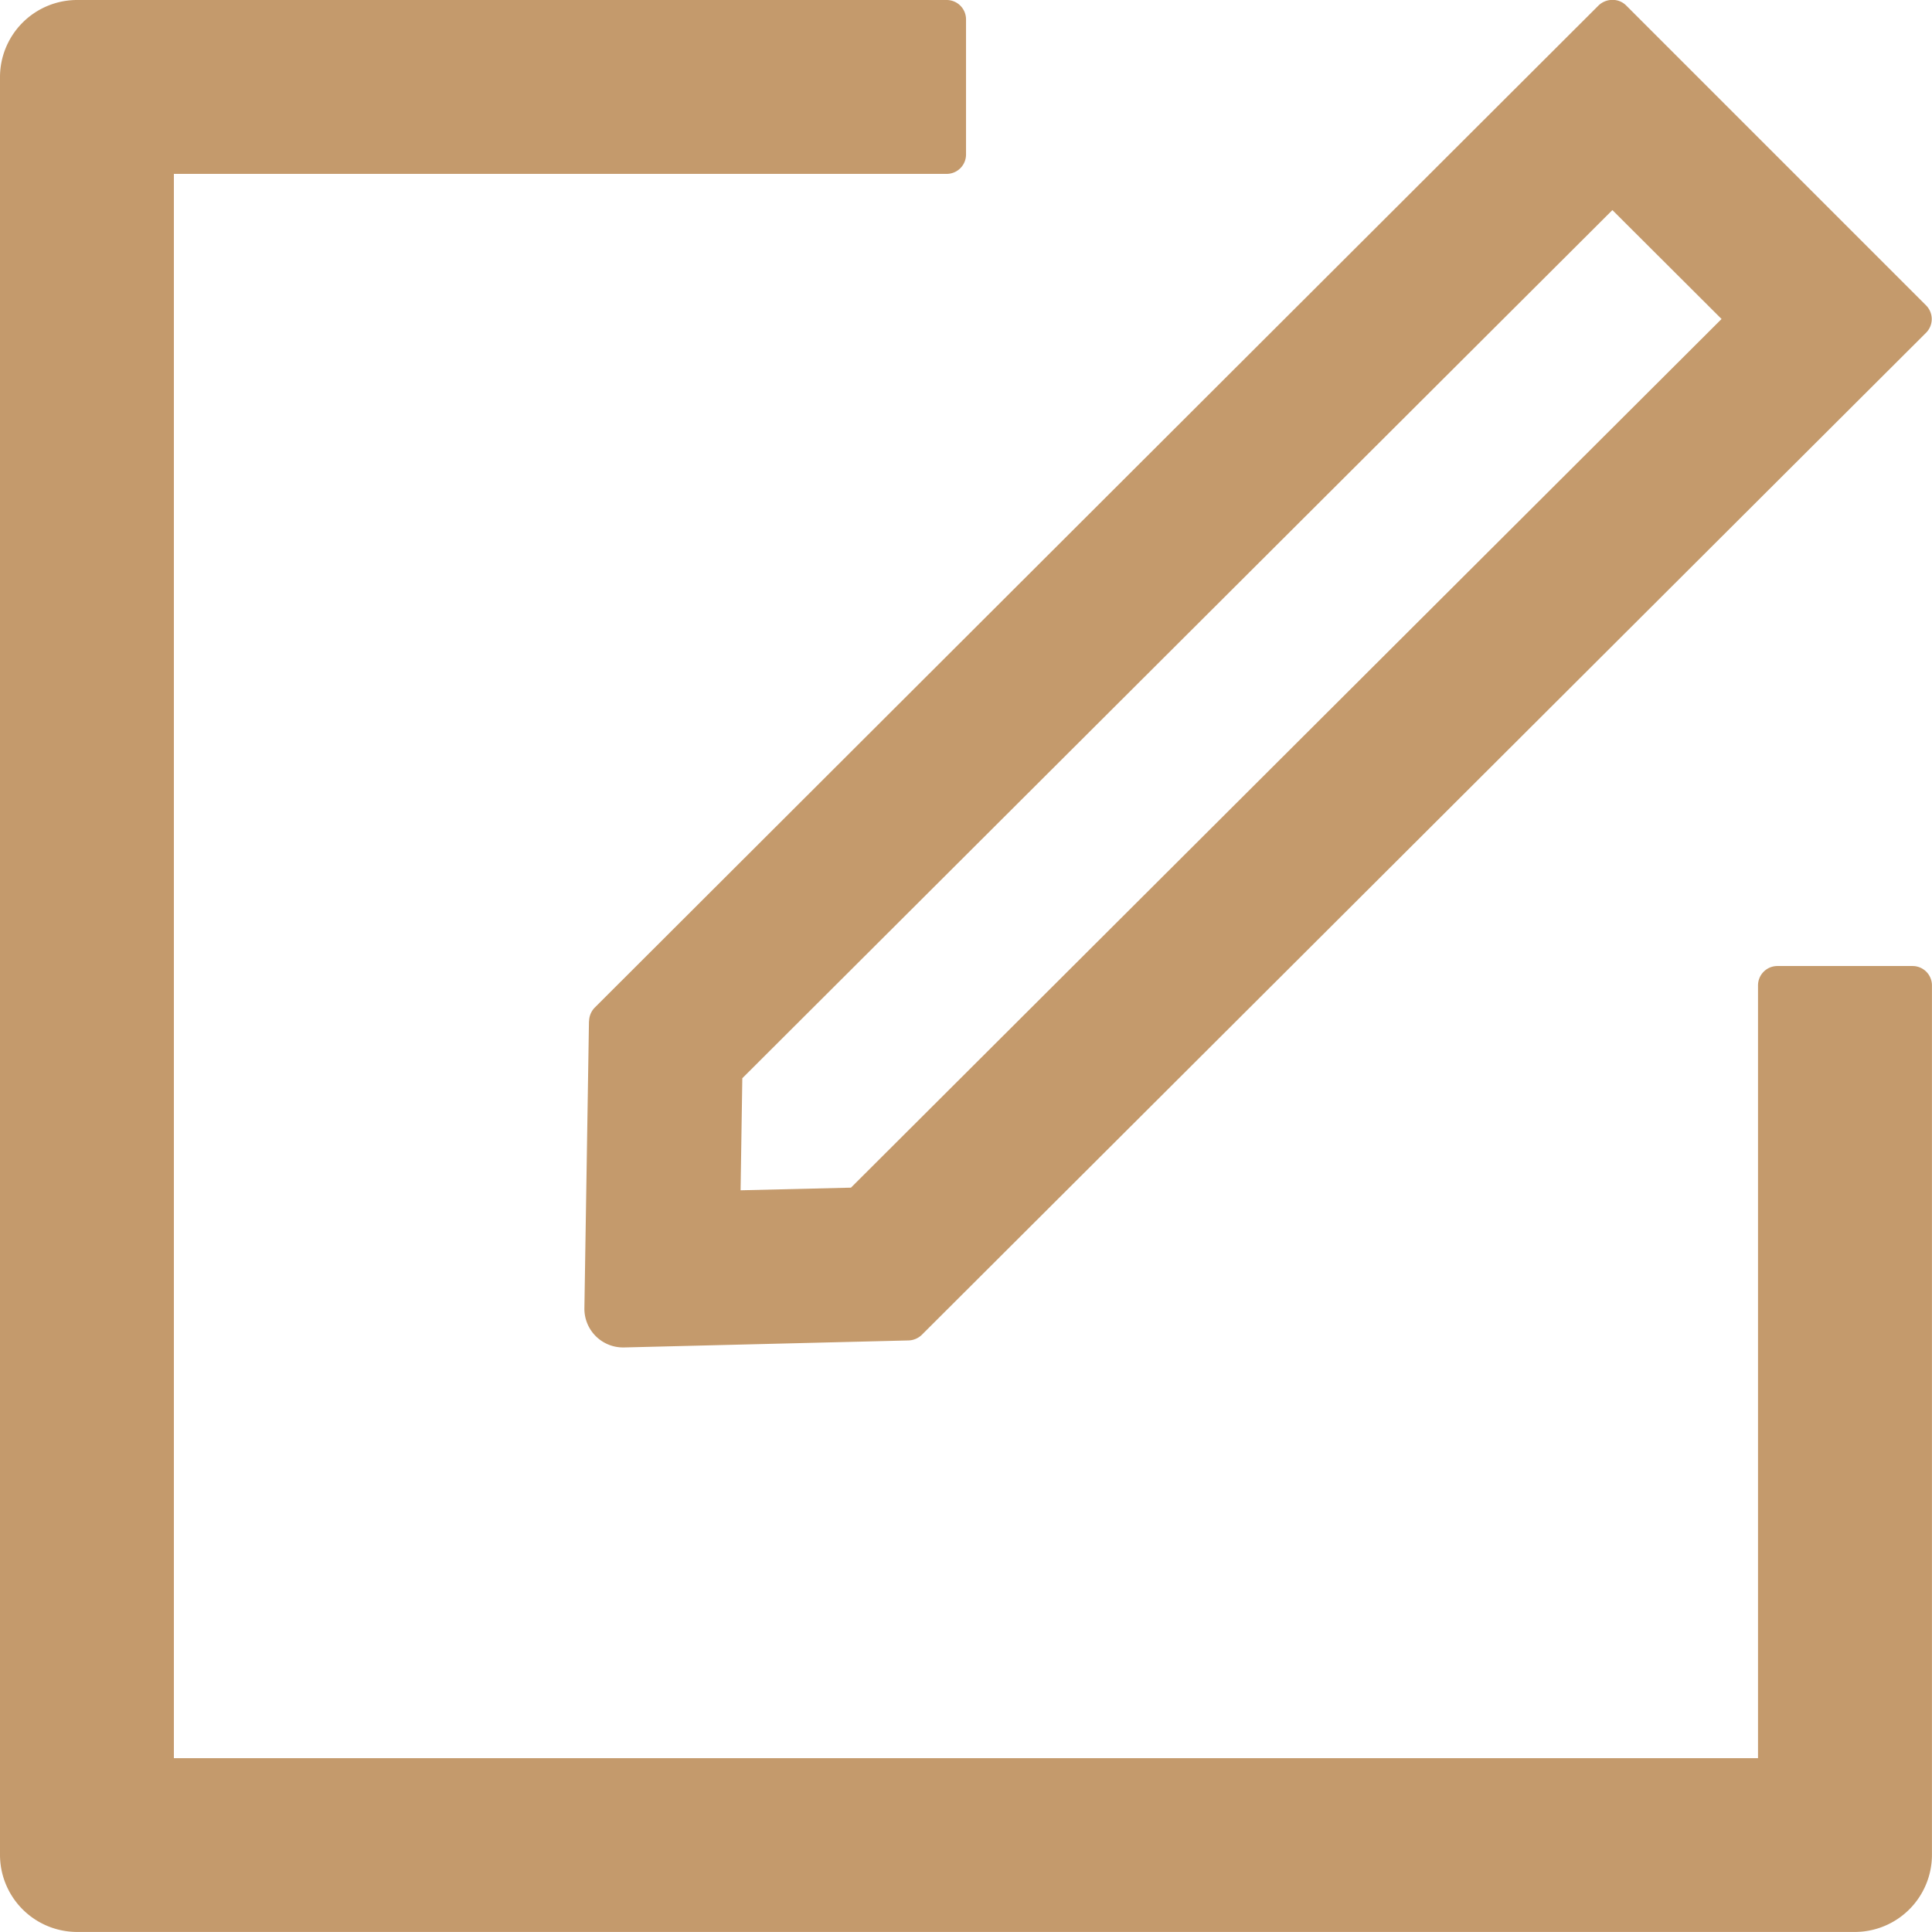 <?xml version="1.0" encoding="UTF-8"?> <svg xmlns="http://www.w3.org/2000/svg" width="37.999" height="37.997" viewBox="0 0 37.999 37.997"><g id="form-svgrepo-com" transform="translate(-112 -112)"><path id="Path_52520" data-name="Path 52520" d="M149.617,131h-2.66a.381.381,0,0,0-.38.38v15.2H115.42V115.42h15.2a.381.381,0,0,0,.38-.38v-2.66a.381.381,0,0,0-.38-.38h-17.1a1.518,1.518,0,0,0-1.52,1.52v34.958a1.518,1.518,0,0,0,1.52,1.52h34.958a1.518,1.518,0,0,0,1.52-1.52v-17.1A.381.381,0,0,0,149.617,131Z" fill="#c49a6c"></path><path id="Path_52521" data-name="Path 52521" d="M354.089,132.086l-.09,5.647a.761.761,0,0,0,.76.769h.019l5.6-.138a.394.394,0,0,0,.256-.109l19.754-19.711a.381.381,0,0,0,0-.537l-5.9-5.9a.373.373,0,0,0-.271-.109.393.393,0,0,0-.271.109L354.2,131.82a.394.394,0,0,0-.109.266Zm3.016,1.121,17.113-17.075,2.147,2.142-17.123,17.085-2.171.052Z" transform="translate(-230.505)" fill="#c49a6c"></path></g></svg> 